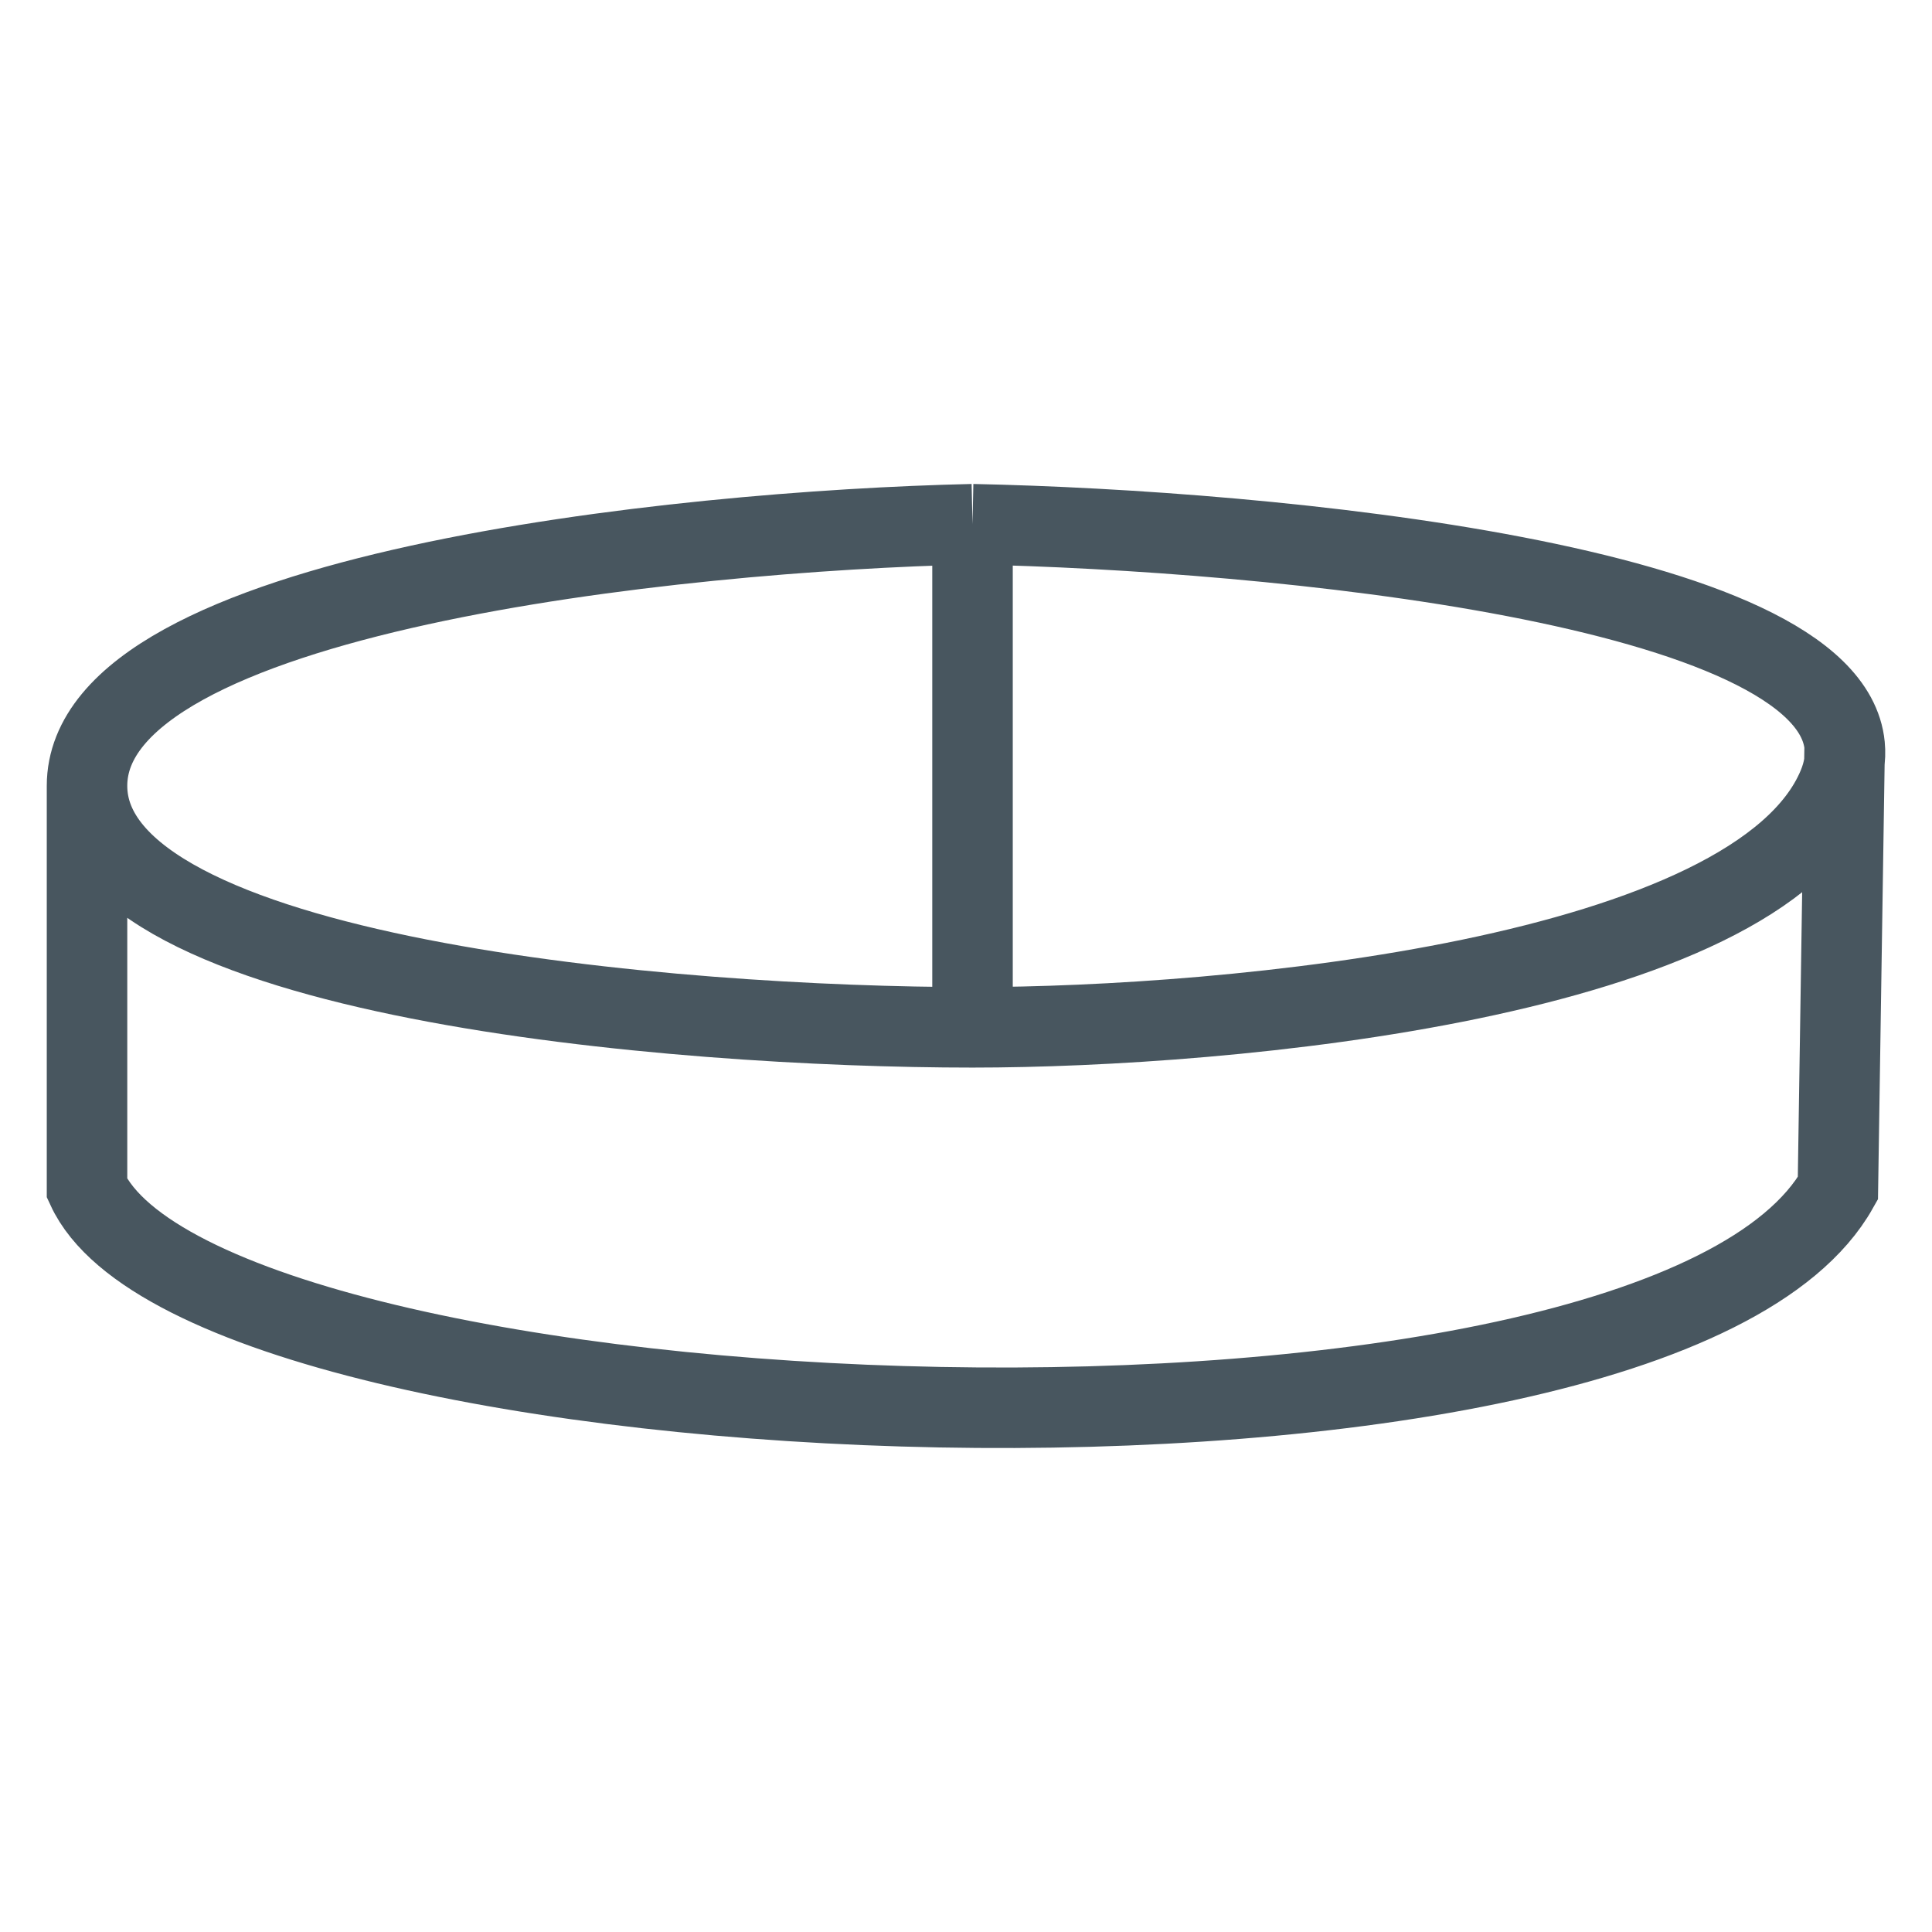 <svg width="48" height="48" viewBox="0 0 48 48" fill="none" xmlns="http://www.w3.org/2000/svg">
<path d="M24.162 13.024V25.524M24.162 13.024C16.828 13.191 2.162 14.724 2.162 19.524M24.162 13.024C31.578 13.178 45.438 14.507 45.83 18.524M24.162 25.524C30.495 25.524 43.662 24.324 45.662 19.524C45.808 19.174 45.861 18.84 45.83 18.524M24.162 25.524C16.828 25.524 2.162 24.324 2.162 19.524M2.162 19.524V29.524C5.162 36.024 41.162 37.524 45.662 29.524L45.83 18.524" stroke="#48565F" stroke-width="2"/>
</svg>
